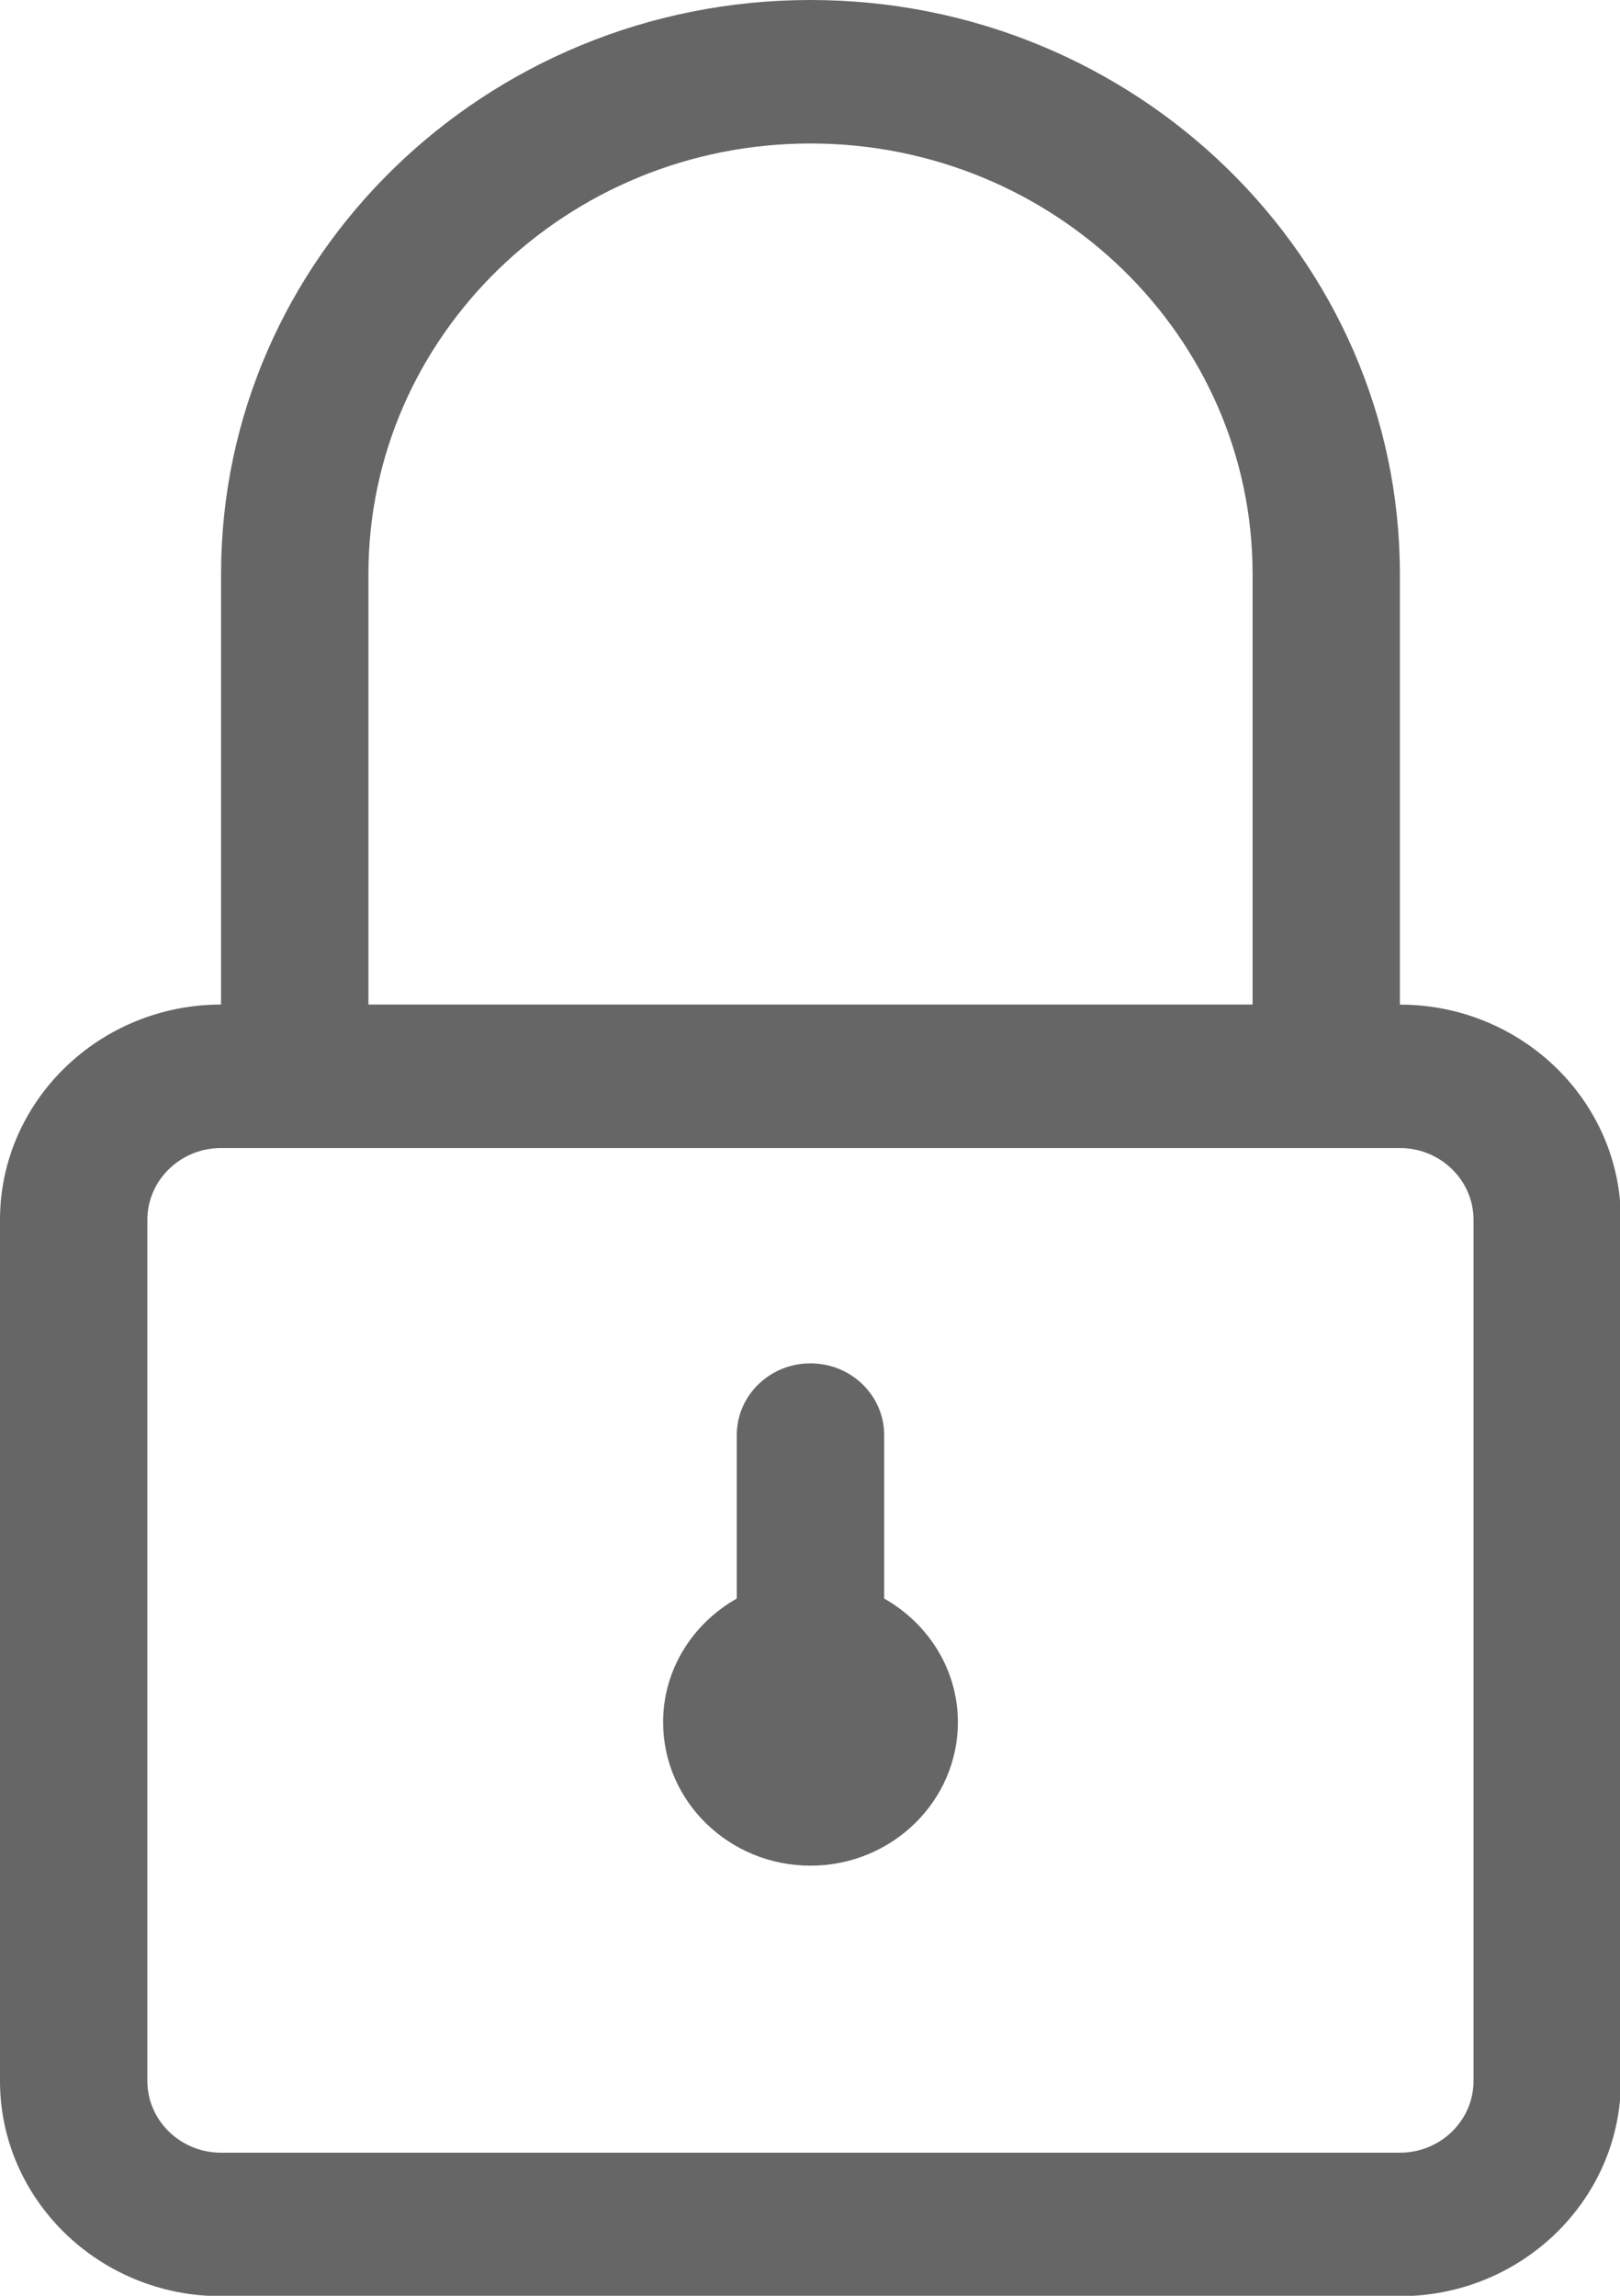 <?xml version="1.0" encoding="utf-8"?>
<!-- Generator: Adobe Illustrator 16.0.3, SVG Export Plug-In . SVG Version: 6.00 Build 0)  -->
<!DOCTYPE svg PUBLIC "-//W3C//DTD SVG 1.1//EN" "http://www.w3.org/Graphics/SVG/1.1/DTD/svg11.dtd">
<svg version="1.1" id="Calque_1" xmlns="http://www.w3.org/2000/svg" xmlns:xlink="http://www.w3.org/1999/xlink" x="0px" y="0px"
	 width="24px" height="34px" viewBox="0 0 24 34" style="enable-background:new 0 0 24 34;" xml:space="preserve">
<path style="fill-rule:evenodd;clip-rule:evenodd;fill:#666666;" d="M20.739,14.878V8.501C20.739,3.813,16.822,0,12.007,0
	C7.192,0,3.275,3.813,3.275,8.501v6.376C1.47,14.878,0,16.309,0,18.065v12.753c0,1.759,1.47,3.188,3.275,3.188h17.464
	c1.806,0,3.274-1.43,3.274-3.188V18.065C24.014,16.309,22.545,14.878,20.739,14.878z M5.458,8.501c0-3.517,2.938-6.376,6.549-6.376
	s6.55,2.859,6.55,6.376v6.376H5.458V8.501z M21.83,30.818c0,0.587-0.489,1.063-1.091,1.063H3.275c-0.602,0-1.092-0.477-1.092-1.063
	V18.065c0-0.586,0.49-1.063,1.092-1.063h17.464c0.602,0,1.091,0.477,1.091,1.063V30.818z M13.099,23.674v-2.42
	c0-0.587-0.488-1.063-1.092-1.063s-1.092,0.476-1.092,1.063v2.42c-0.649,0.368-1.091,1.046-1.091,1.831
	c0,1.173,0.979,2.125,2.183,2.125s2.184-0.952,2.184-2.125C14.19,24.72,13.748,24.042,13.099,23.674z"/>
</svg>
